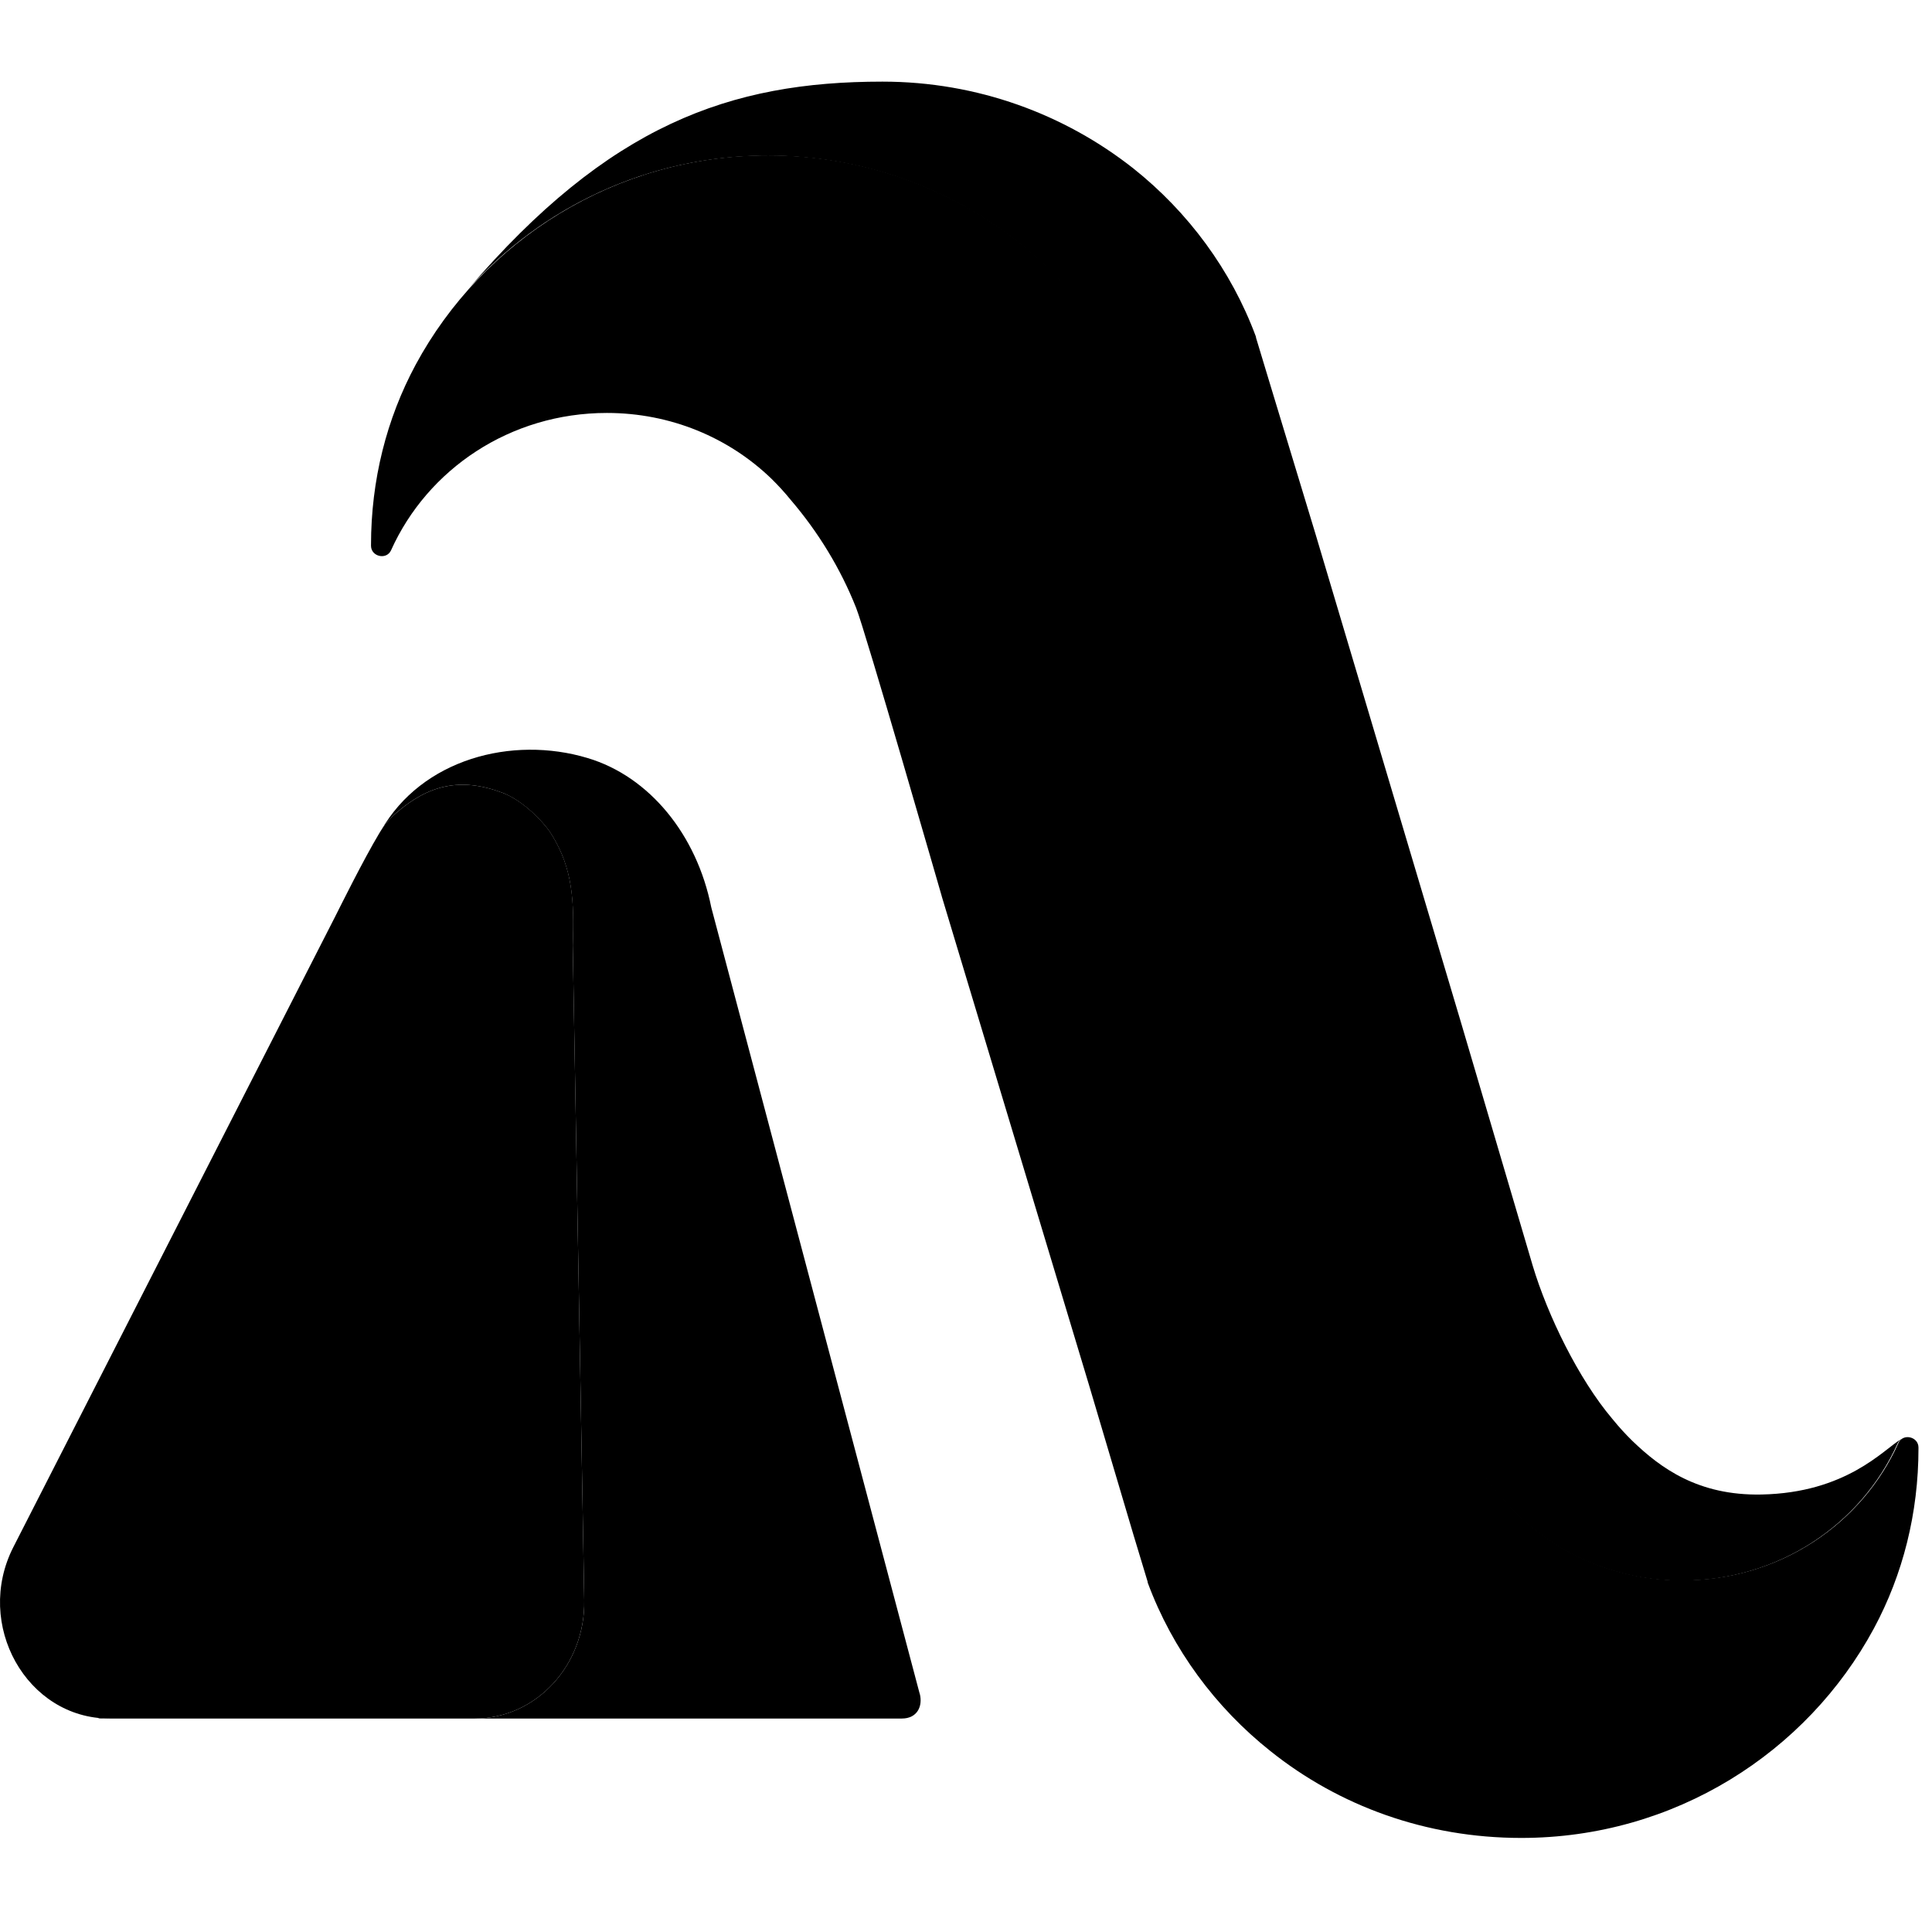 <?xml version="1.0" encoding="UTF-8" standalone="no"?>
<!DOCTYPE svg PUBLIC "-//W3C//DTD SVG 1.1//EN" "http://www.w3.org/Graphics/SVG/1.1/DTD/svg11.dtd">
<svg width="100%" height="100%" viewBox="0 0 16 16" version="1.1" xmlns="http://www.w3.org/2000/svg" xmlns:xlink="http://www.w3.org/1999/xlink" xml:space="preserve" xmlns:serif="http://www.serif.com/" style="fill-rule:evenodd;clip-rule:evenodd;stroke-linejoin:round;stroke-miterlimit:2;">
    <g transform="matrix(0.044,0,0,0.044,-2.31065e-08,0.676)">
        <path d="M144.458,13.919C162.379,13.919 178.763,20.096 191.653,30.26C201.991,38.481 210.111,49.442 214.736,61.912C214.751,61.955 214.765,62.013 214.765,62.057C214.765,62.1 214.765,62.144 214.78,62.173L217.418,70.901L225.958,99.059L253.405,191.216L270.065,246.559C273.008,253.562 277.068,260.015 281.969,265.785C283.085,267.163 284.347,268.526 285.608,269.773C293.583,277.457 304.515,282.14 316.55,282.14C334.761,282.14 350.304,271.57 357.162,256.317C357.336,255.926 357.597,255.679 357.887,255.491C357.843,255.52 357.8,255.52 357.756,255.549C354.523,257.477 347.505,265.626 331.513,265.93C319.652,266.162 312.562,260.972 307.241,255.839C305.98,254.606 304.718,253.229 303.602,251.852C303.558,251.794 303.5,251.736 303.457,251.678C297.106,244.167 291.306,232.249 288.494,222.897L275.038,177.268L247.591,85.11L239.051,56.953L236.412,48.224C236.412,48.224 236.398,48.137 236.398,48.108C236.398,48.065 236.398,48.007 236.369,47.963C231.744,35.494 223.639,24.533 213.286,16.312C200.411,6.177 184.027,0 166.091,0C137.368,0 114.59,8.149 88.071,39.119C101.816,23.721 121.941,13.919 144.458,13.919Z" style="fill-rule:nonzero;"/>
    </g>
    <g transform="matrix(0.044,0,0,0.044,-2.31065e-08,0.676)">
        <path d="M217.563,70.858L214.924,62.129C214.924,62.129 214.91,62.042 214.91,62.013C214.91,62.013 214.91,61.912 214.881,61.868C210.256,49.399 202.15,38.438 191.798,30.217C178.923,20.052 162.539,13.876 144.603,13.876C115.75,13.876 90.825,29.941 78.226,53.299C72.759,63.463 69.831,75.005 69.831,87.227L69.831,87.358C69.831,89.417 72.774,90.098 73.615,88.184C80.473,72.946 96.016,62.361 114.227,62.361C126.276,62.361 137.194,67.03 145.169,74.715C146.43,75.947 147.691,77.324 148.808,78.702C153.984,84.748 158.189,91.606 161.132,99.03C162.8,103.133 177.11,152.851 177.241,153.271L177.241,153.3L204.963,245.298L213.358,273.586L215.997,282.314C215.997,282.314 216.012,282.401 216.012,282.43C216.012,282.43 216.012,282.532 216.041,282.575C220.666,295.045 228.771,306.006 239.123,314.227C251.999,324.522 268.383,330.568 286.318,330.568C315.172,330.568 340.096,314.503 352.696,291.144C358.162,280.981 361.091,269.439 361.091,257.216L361.091,257.086C361.091,255.027 358.148,254.345 357.307,256.259C350.449,271.498 334.905,282.082 316.694,282.082C304.645,282.082 293.728,277.414 285.753,269.729C284.492,268.497 283.23,267.119 282.114,265.742C277.213,259.971 273.153,253.519 270.21,246.516L253.55,191.172L226.103,99.015L217.563,70.858Z" style="fill-rule:nonzero;"/>
    </g>
    <g transform="matrix(0.044,0,0,0.044,-2.31065e-08,0.676)">
        <path d="M107.818,162.667C108.094,154.199 107.818,148.197 103.875,141.773C103.585,141.309 103.28,140.846 102.932,140.425C100.873,137.83 97.64,134.988 94.566,133.842C86.664,130.87 80.589,132.378 74.47,137.743C73.252,138.801 72.223,140.063 71.396,141.454C68.323,146.602 64.147,155.055 63.074,157.172L2.511,275.833C-4.913,290.391 5.019,308.094 20.606,308.094L89.39,308.094C100.902,308.094 110.182,298.061 109.964,285.838L107.804,162.667L107.818,162.667Z" style="fill-rule:nonzero;"/>
    </g>
    <g transform="matrix(0.044,0,0,0.044,-2.31065e-08,0.676)">
        <path d="M18.981,308.094L20.591,308.094C19.851,308.094 19.112,308.036 18.401,307.964C18.59,308.05 18.778,308.094 18.981,308.094Z" style="fill-rule:nonzero;"/>
    </g>
    <g transform="matrix(0.044,0,0,0.044,-2.31065e-08,0.676)">
        <path d="M173.093,303.396L133.873,155.417C131.147,141.73 122.23,130.798 110.616,127.318C96.306,123.012 79.37,127.564 71.758,140.904C72.527,139.744 73.397,138.656 74.455,137.743C80.588,132.378 86.649,130.87 94.551,133.842C97.625,135.002 100.858,137.844 102.917,140.425C103.265,140.86 103.57,141.31 103.86,141.774C107.803,148.182 108.079,154.199 107.803,162.667L109.964,285.838C110.181,298.061 100.902,308.094 89.389,308.094L169.759,308.094C172.644,308.094 173.731,305.76 173.108,303.396L173.093,303.396Z" style="fill-rule:nonzero;"/>
    </g>
</svg>
